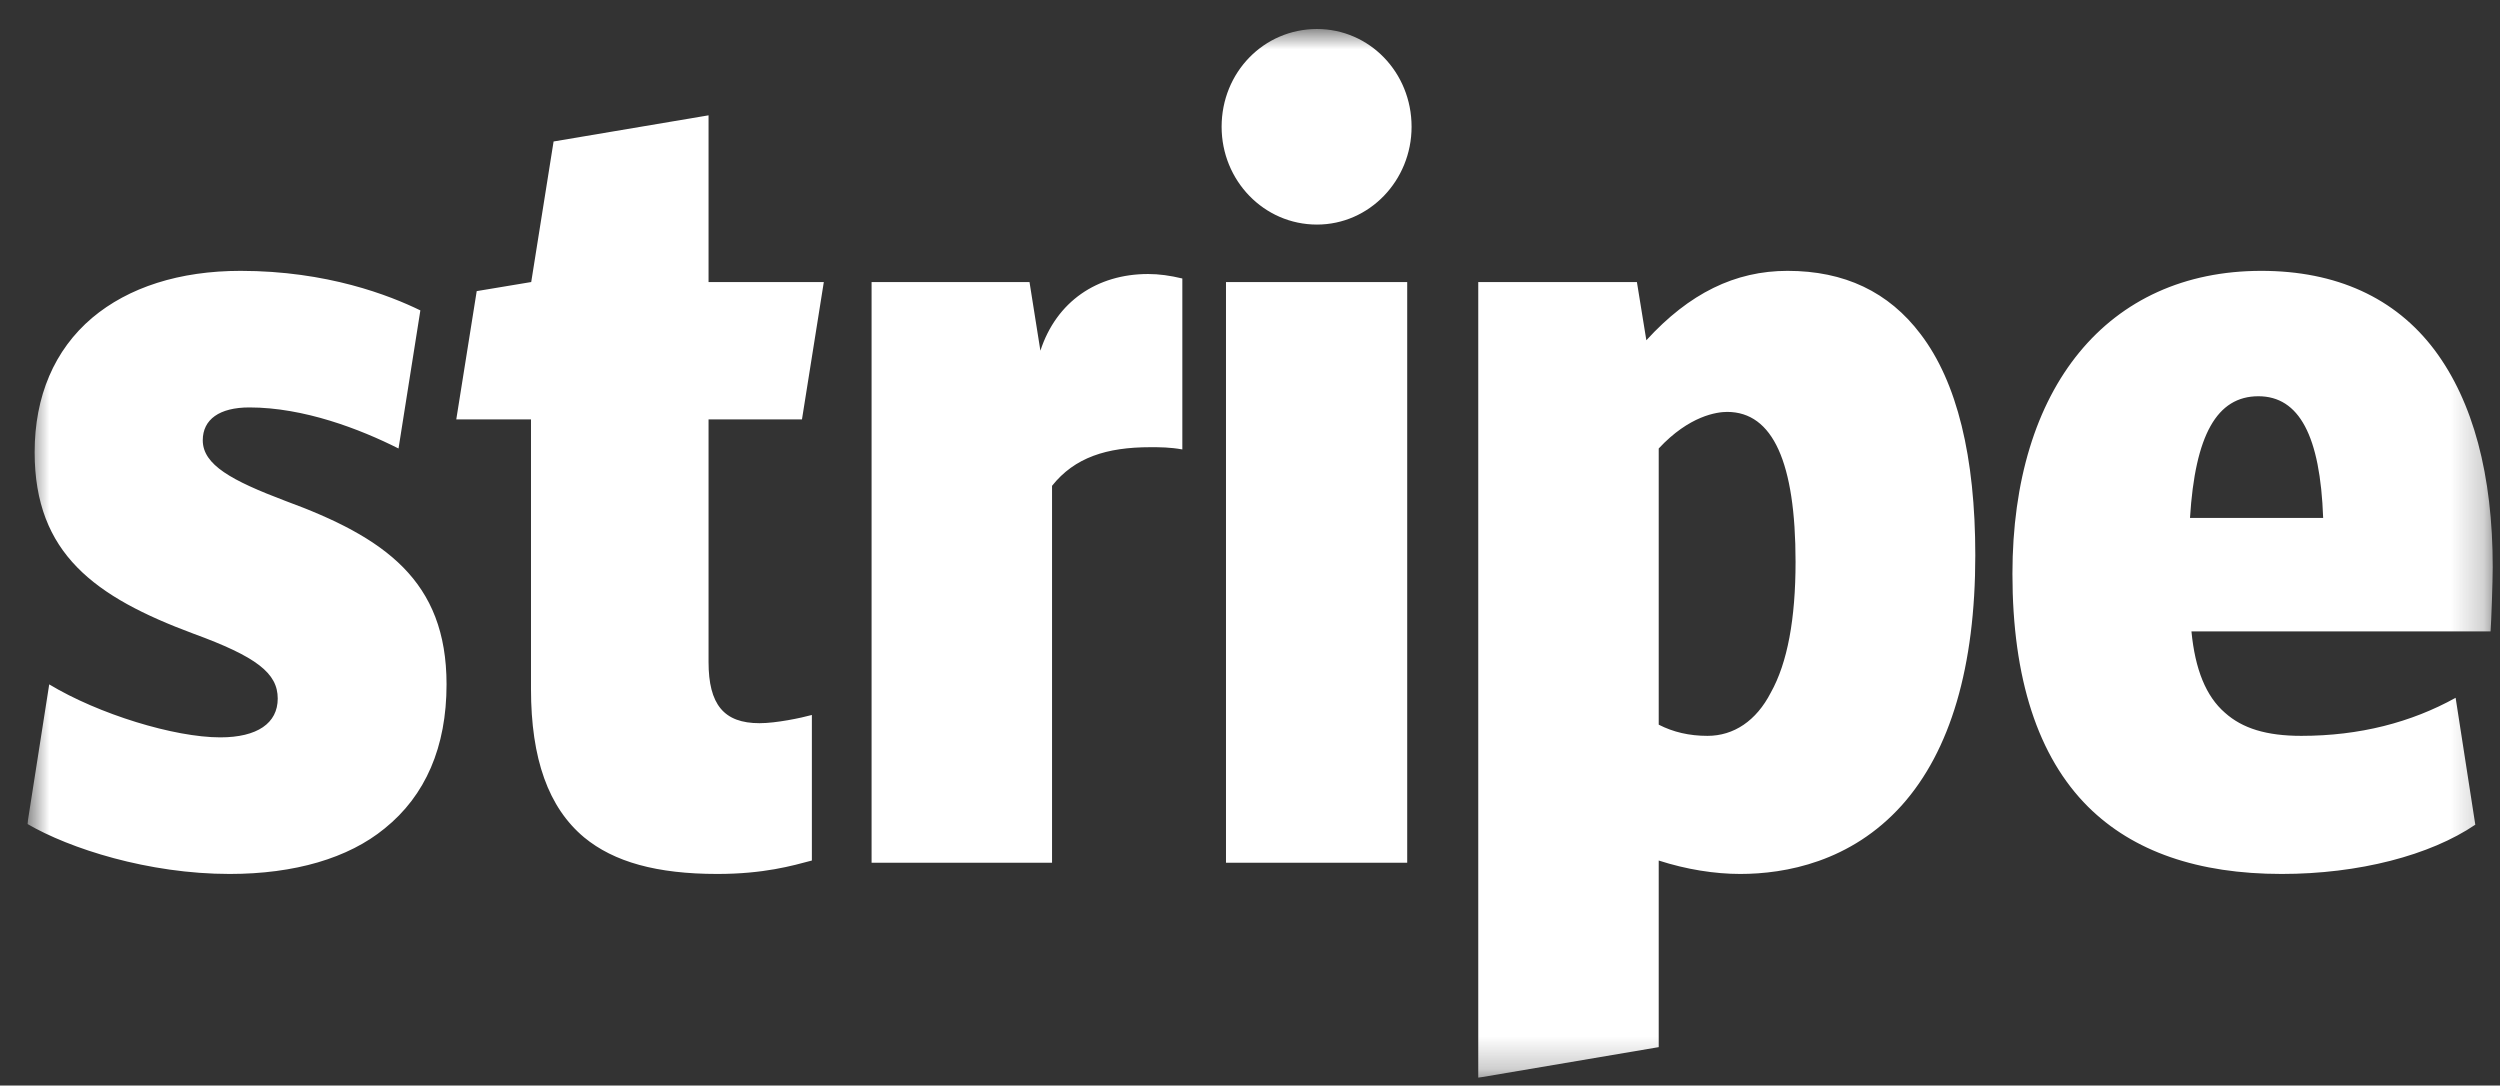 <svg xmlns="http://www.w3.org/2000/svg" width="76" height="33" viewBox="0 0 76 33" fill="none"><rect x="0" y="0" width="76" height="33" fill="#333333" stroke="none"/><g clip-path="url(#clip0_3869_5505)"><mask id="mask0_3869_5505" style="mask-type:luminance" maskUnits="userSpaceOnUse" x="0" y="0" width="76" height="33"><path d="M0.842 0.882H75.779V32.763H0.842V0.882Z" fill="white"></path></mask><g mask="url(#mask0_3869_5505)"><path fill-rule="evenodd" clip-rule="evenodd" d="M8.664 15.223C7.049 14.61 6.164 14.133 6.164 13.385C6.164 12.749 6.673 12.386 7.58 12.386C9.239 12.386 10.943 13.044 12.115 13.634L12.779 9.436C11.85 8.983 9.947 8.234 7.314 8.234C5.456 8.234 3.907 8.733 2.801 9.663C1.651 10.639 1.053 12.046 1.053 13.748C1.053 16.834 2.89 18.15 5.876 19.262C7.801 19.965 8.443 20.464 8.443 21.236C8.443 21.985 7.823 22.416 6.695 22.416C5.301 22.416 3 21.712 1.496 20.805L0.832 25.048C2.115 25.797 4.505 26.568 6.983 26.568C8.951 26.568 10.589 26.092 11.695 25.184C12.934 24.186 13.575 22.711 13.575 20.805C13.575 17.651 11.695 16.334 8.664 15.223ZM24.38 12.749L25.044 8.574H21.54V3.506L16.829 4.301L16.149 8.574L14.492 8.85L13.871 12.749H16.142V20.941C16.142 23.074 16.673 24.549 17.757 25.456C18.664 26.205 19.969 26.568 21.805 26.568C23.221 26.568 24.084 26.319 24.681 26.16V21.735C24.35 21.826 23.598 21.985 23.089 21.985C22.005 21.985 21.54 21.417 21.54 20.124V12.749H24.38ZM34.903 8.33C33.354 8.33 32.115 9.164 31.628 10.662L31.297 8.574H26.496V26.228H31.982V14.769C32.668 13.906 33.642 13.595 34.969 13.595C35.257 13.595 35.566 13.595 35.943 13.663V8.466C35.566 8.376 35.235 8.33 34.903 8.33ZM40.036 6.827C41.629 6.827 42.912 5.488 42.912 3.854C42.912 2.198 41.629 0.882 40.036 0.882C38.42 0.882 37.137 2.198 37.137 3.854C37.137 5.488 38.42 6.827 40.036 6.827ZM37.27 8.574H42.779V26.228H37.27V8.574ZM58.39 10.162C57.416 8.869 56.067 8.234 54.341 8.234C52.748 8.234 51.355 8.915 50.049 10.344L49.762 8.574H44.939V32.763L50.425 31.833V26.16C51.266 26.432 52.129 26.568 52.903 26.568C54.275 26.568 56.266 26.205 57.815 24.481C59.297 22.824 60.049 20.26 60.049 16.879C60.049 13.884 59.496 11.615 58.39 10.162ZM53.833 21.054C53.39 21.917 52.704 22.37 51.908 22.37C51.355 22.37 50.868 22.257 50.425 22.03V13.634C51.355 12.636 52.195 12.522 52.505 12.522C53.899 12.522 54.585 14.066 54.585 17.083C54.585 18.808 54.341 20.147 53.833 21.054ZM75.779 17.242C75.779 14.428 75.182 12.205 74.01 10.639C72.815 9.051 71.023 8.234 68.744 8.234C64.076 8.234 61.178 11.774 61.178 17.446C61.178 20.623 61.952 23.006 63.478 24.526C64.85 25.887 66.819 26.568 69.363 26.568C71.709 26.568 73.877 26.001 75.249 25.071L74.651 21.213C73.301 21.962 71.731 22.37 69.961 22.37C68.899 22.37 68.169 22.143 67.638 21.667C67.062 21.168 66.731 20.351 66.62 19.194H75.713C75.735 18.921 75.779 17.651 75.779 17.242ZM66.576 15.745C66.731 13.226 67.394 12.046 68.655 12.046C69.894 12.046 70.536 13.249 70.624 15.745H66.576Z" fill="white"></path></g></g><defs><clipPath id="clip0_3869_5505"><rect width="75" height="32" fill="white" transform="translate(0.832 0.766)"></rect></clipPath></defs></svg>